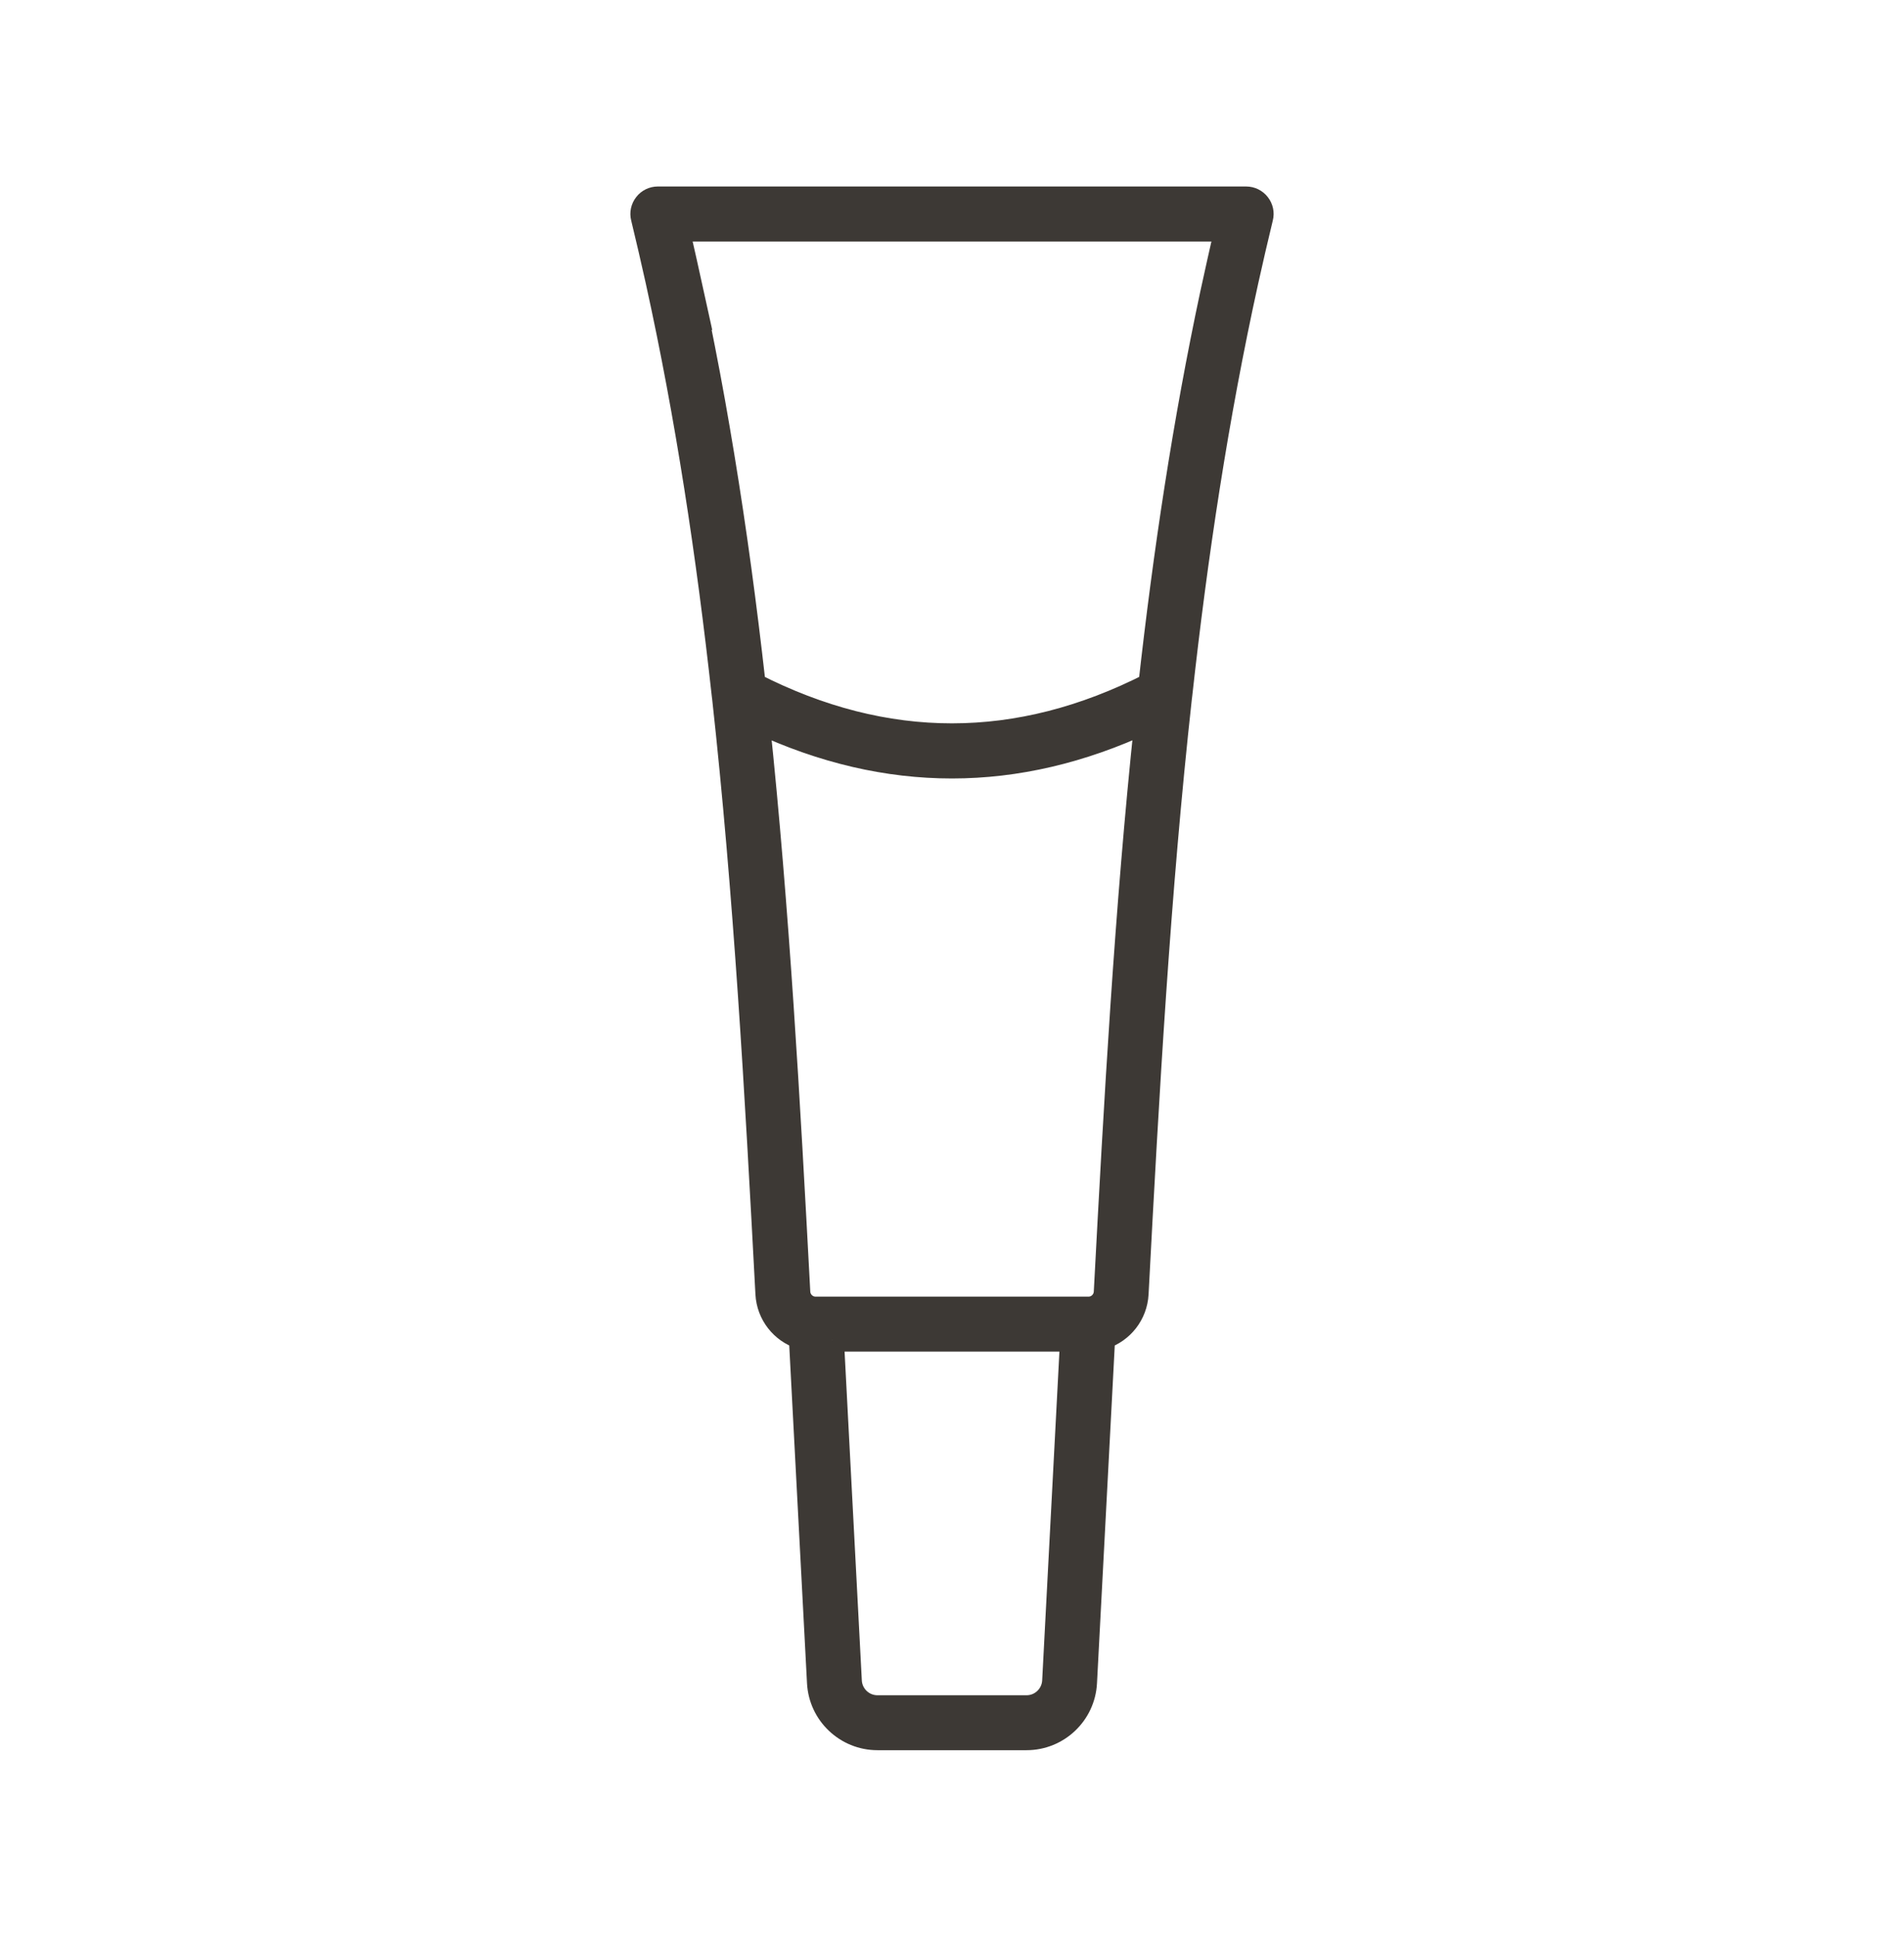<svg viewBox="0 0 566.93 576.35" xmlns="http://www.w3.org/2000/svg" data-name="Layer 1" id="Layer_1">
  <defs>
    <style>
      .cls-1 {
        fill: #3d3935;
        fill-rule: evenodd;
        stroke: #3d3935;
        stroke-miterlimit: 10;
        stroke-width: 7px;
      }
    </style>
  </defs>
  <path d="M195.7,83.58c0,.06.02.11.04.19,8.89,40.32,15.1,81.52,19.7,123.25.02.15.04.28.06.41,6.45,58.48,9.78,118.02,12.93,177.6.32,6.12,4.42,11.19,9.95,12.98l5.41,102.77c.49,9.28,8.18,16.58,17.47,16.58h44.41c9.3,0,16.99-7.3,17.47-16.58l5.41-102.77c5.54-1.8,9.63-6.87,9.95-12.98,3.14-59.59,6.47-119.12,12.93-177.6.02-.13.04-.26.06-.41,4.6-41.72,10.81-82.93,19.7-123.25.02-.07.04-.13.04-.19,1.4-6.29,2.84-12.55,4.36-18.8.36-1.4.02-2.86-.86-3.98-.88-1.14-2.25-1.8-3.67-1.8h-175.19c-1.42,0-2.79.65-3.67,1.8-.88,1.12-1.22,2.58-.86,3.98,1.52,6.25,2.96,12.52,4.36,18.8h0ZM247.79,398.73l5.33,101.57c.24,4.32,3.82,7.71,8.14,7.71h44.41c4.32,0,7.89-3.39,8.14-7.71l5.33-101.57h-71.36ZM341.26,214.69c-38.52,17.96-77.06,18-115.58.02,5.89,55.99,9.07,112.87,12.09,169.84.15,2.71,2.38,4.83,5.09,4.83h81.23c2.71,0,4.94-2.11,5.09-4.83,3.01-56.97,6.19-113.85,12.09-169.86h0ZM206.09,87.34s2.28,10.87,3.33,16.3c2.1,10.65,4,21.35,5.76,32.05,3.69,22.39,6.7,44.88,9.24,67.43l.06.62c39.33,20.06,78.65,20.02,117.98,0,4.4-39.38,10.25-78.26,18.39-116.39l2.06-9.35c.71-3.22,1.46-6.44,2.21-9.63h-163.29c.75,3.2,1.5,6.42,2.21,9.63l2.06,9.35Z" class="cls-1"></path>
</svg>